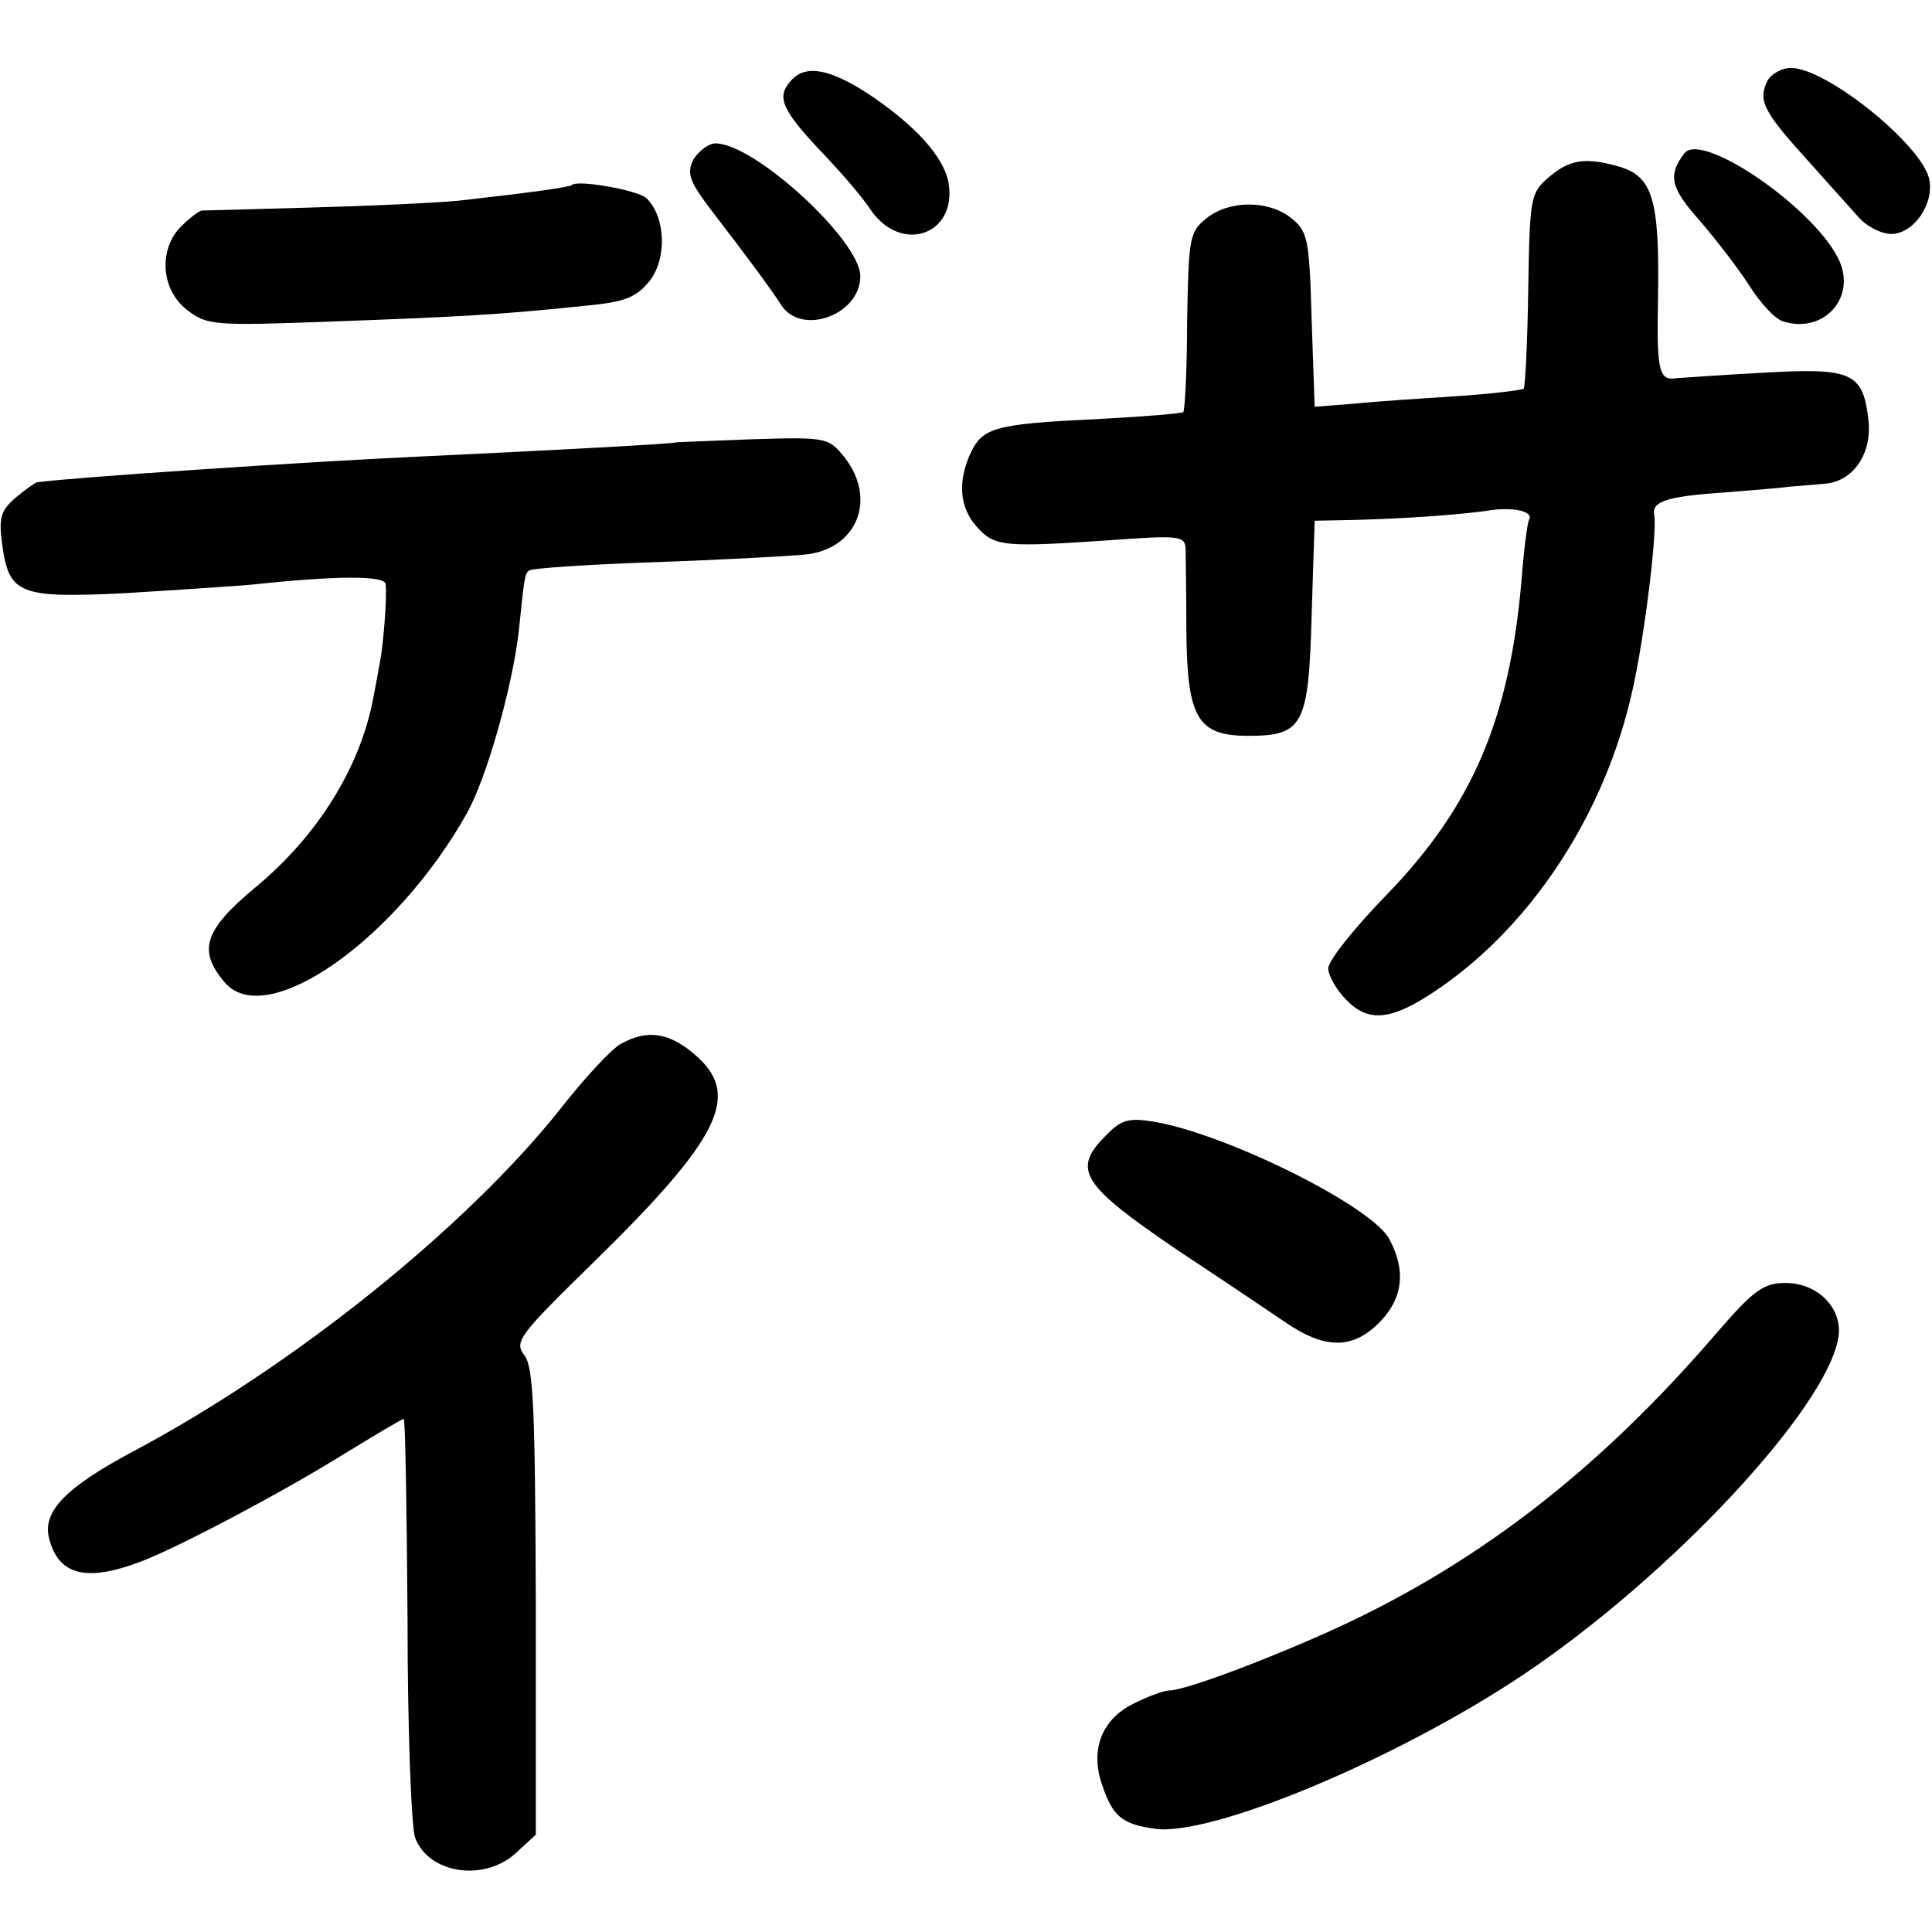 <?xml version="1.0" standalone="no"?>
<!DOCTYPE svg PUBLIC "-//W3C//DTD SVG 20010904//EN"
 "http://www.w3.org/TR/2001/REC-SVG-20010904/DTD/svg10.dtd">
<svg version="1.0" xmlns="http://www.w3.org/2000/svg"
 width="256pt" height="256pt" viewBox="0 0 256 256"
 preserveAspectRatio="xMidYMid meet">
<g transform="translate(0,256) scale(0.1,-0.1)"
fill="#000000" stroke="none">
<path d="M1048 2453 c-20 -22 -12 -39 44 -98 21 -22 49 -54 61 -72 40 -60 115
-35 104 34 -6 35 -44 77 -107 119 -51 33 -83 39 -102 17z"/>
<path d="M2342 2453 c-13 -26 -5 -41 51 -103 27 -30 58 -65 69 -77 11 -13 31
-23 44 -23 30 0 58 41 50 74 -12 46 -136 146 -183 146 -12 0 -26 -8 -31 -17z"/>
<path d="M919 2349 c-9 -18 -6 -28 20 -63 57 -74 86 -114 96 -130 27 -42 105
-13 105 38 0 47 -140 176 -192 176 -9 0 -22 -10 -29 -21z"/>
<path d="M2232 2357 c-22 -29 -19 -45 19 -88 21 -24 51 -63 66 -86 15 -24 35
-46 46 -49 55 -17 99 34 72 85 -35 68 -180 167 -203 138z"/>
<path d="M2052 2325 c-24 -21 -25 -26 -27 -148 -1 -70 -4 -129 -6 -132 -3 -2
-43 -7 -90 -10 -46 -3 -107 -7 -136 -10 l-51 -4 -4 115 c-3 108 -5 117 -27
135 -30 24 -82 24 -112 0 -23 -18 -24 -26 -26 -136 0 -64 -3 -118 -5 -121 -3
-2 -52 -6 -109 -9 -145 -7 -158 -11 -175 -50 -16 -39 -11 -72 14 -97 21 -22
38 -23 170 -14 95 7 102 6 103 -11 0 -10 1 -59 1 -109 1 -116 15 -139 82 -139
73 0 80 14 84 160 l4 125 51 1 c75 2 139 7 176 12 34 6 64 0 57 -12 -2 -3 -7
-40 -10 -81 -16 -183 -65 -298 -178 -415 -43 -44 -78 -88 -78 -98 0 -10 11
-29 25 -43 29 -29 59 -26 117 13 127 85 225 235 261 398 16 70 33 210 29 232
-4 18 15 25 87 30 36 3 77 6 91 8 14 1 35 3 47 4 37 2 63 38 59 82 -7 66 -21
72 -142 65 -57 -3 -108 -7 -112 -7 -24 -4 -27 8 -25 108 2 128 -7 159 -51 172
-45 13 -66 10 -94 -14z"/>
<path d="M758 2315 c-3 -3 -53 -10 -151 -21 -32 -3 -120 -7 -195 -9 -75 -2
-140 -4 -145 -4 -4 -1 -16 -10 -27 -21 -30 -30 -27 -83 7 -110 27 -21 34 -22
193 -16 166 6 223 9 337 21 52 5 66 11 84 33 23 30 21 84 -4 109 -11 11 -91
25 -99 18z"/>
<path d="M897 1974 c-2 -2 -171 -11 -342 -19 -151 -7 -451 -27 -506 -34 -3 -1
-16 -10 -29 -21 -19 -17 -22 -26 -17 -62 9 -65 22 -71 162 -64 66 4 140 9 165
11 112 12 180 13 181 1 2 -18 -3 -78 -7 -100 -2 -12 -6 -33 -9 -49 -17 -93
-74 -185 -158 -254 -67 -56 -75 -83 -39 -125 55 -64 227 57 321 225 26 47 59
164 68 237 8 76 8 79 14 84 3 3 77 8 164 11 88 3 178 8 200 10 70 6 98 73 54
129 -21 26 -23 27 -121 24 -55 -2 -100 -4 -101 -4z"/>
<path d="M823 1177 c-12 -6 -49 -46 -81 -87 -125 -157 -354 -341 -567 -454
-88 -47 -119 -79 -110 -114 12 -49 49 -59 122 -31 50 19 184 90 265 140 44 27
81 49 83 49 2 0 4 -119 5 -265 0 -145 5 -276 10 -290 18 -48 92 -59 134 -20
l26 24 0 308 c-1 254 -3 311 -15 327 -14 18 -8 26 88 120 173 169 201 226 136
280 -33 28 -62 32 -96 13z"/>
<path d="M1465 1055 c-45 -45 -32 -65 96 -152 56 -37 120 -80 142 -95 54 -37
91 -36 127 2 29 31 33 67 11 108 -23 44 -219 141 -314 156 -32 5 -42 2 -62
-19z"/>
<path d="M2274 793 c-153 -178 -311 -301 -498 -388 -89 -41 -205 -85 -227 -85
-6 0 -26 -7 -44 -16 -44 -20 -61 -61 -45 -108 14 -42 26 -53 69 -59 73 -12
320 91 488 203 196 131 404 354 419 448 6 38 -27 72 -70 72 -29 0 -42 -9 -92
-67z"/>
</g>
</svg>
